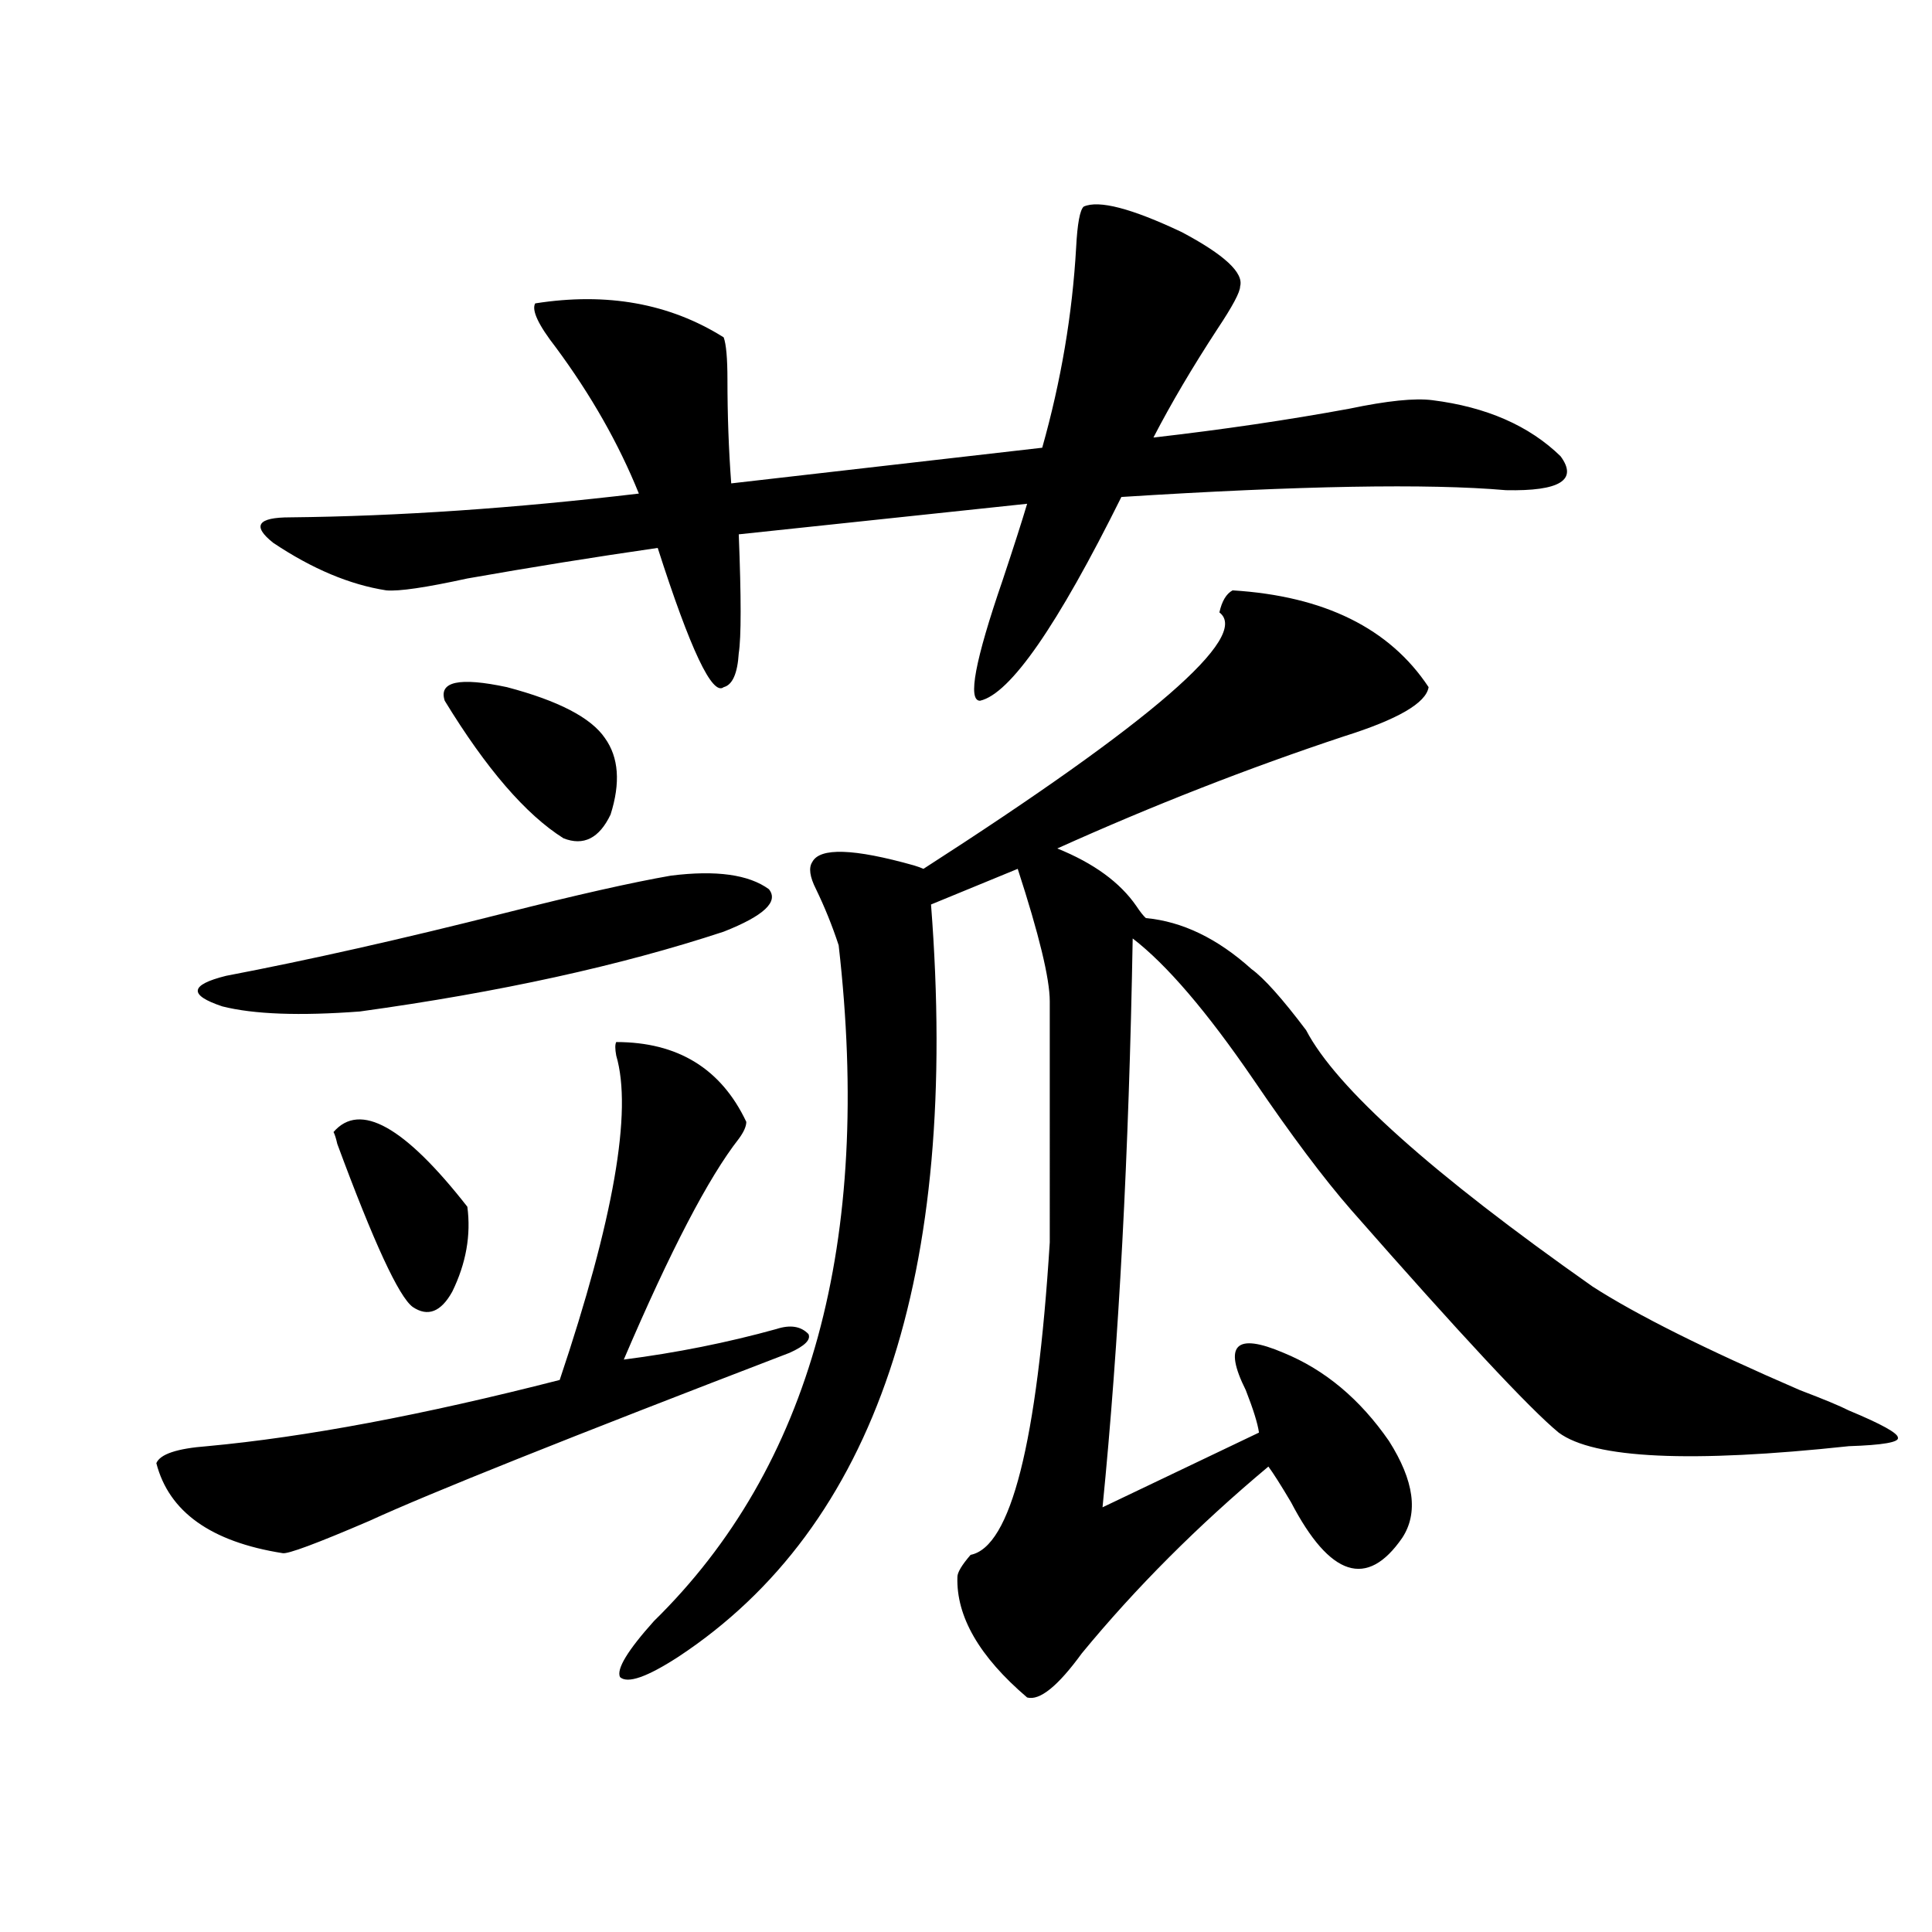 <?xml version="1.0" encoding="utf-8"?>
<!-- Generator: Adobe Illustrator 16.0.0, SVG Export Plug-In . SVG Version: 6.00 Build 0)  -->
<!DOCTYPE svg PUBLIC "-//W3C//DTD SVG 1.1//EN" "http://www.w3.org/Graphics/SVG/1.1/DTD/svg11.dtd">
<svg version="1.1" id="图层_1" xmlns="http://www.w3.org/2000/svg" xmlns:xlink="http://www.w3.org/1999/xlink" x="0px" y="0px"
	 width="1000px" height="1000px" viewBox="0 0 1000 1000" enable-background="new 0 0 1000 1000" xml:space="preserve">
<path d="M386.283,580.668c0,2.349-1.311,5.273-3.902,8.789c-15.609,19.927-35.456,58.008-59.511,114.258
	c27.316-3.516,53.657-8.789,79.022-15.82c7.149-2.334,12.683-1.455,16.585,2.637c1.296,2.939-1.951,6.152-9.756,9.668
	c-114.479,43.945-186.992,72.949-217.556,87.012c-27.316,11.729-42.285,17.29-44.877,16.699
	c-37.072-5.85-58.87-21.382-65.364-46.582c1.951-4.683,10.731-7.607,26.341-8.789c50.73-4.683,111.537-16.108,182.435-34.277
	c27.957-83.193,37.713-139.155,29.268-167.871c-0.655-3.516-0.655-5.85,0-7.031C350.827,539.359,373.266,553.134,386.283,580.668z
	 M347.26,453.227c23.414-2.925,40.319-0.576,50.73,7.031c5.198,6.455-2.606,13.774-23.414,21.973
	c-53.337,17.578-116.095,31.353-188.288,41.309c-31.219,2.349-54.968,1.47-71.218-2.637c-17.561-5.85-16.92-11.123,1.951-15.82
	c42.926-8.198,91.05-19.033,144.387-32.52C298.48,463.197,327.093,456.742,347.26,453.227z M560.913,106.938
	c7.805-3.516,24.71,0.879,50.73,13.184c22.104,11.729,32.194,21.094,30.243,28.125c0,2.939-3.902,10.259-11.707,21.973
	c-13.018,19.927-24.069,38.672-33.17,56.25c35.762-4.092,69.587-9.077,101.461-14.941c19.512-4.092,33.811-5.562,42.926-4.395
	c27.957,3.516,50.075,13.184,66.34,29.004c9.101,12.305-0.335,18.169-28.292,17.578c-40.334-3.516-106.674-2.334-199.02,3.516
	c-33.17,66.797-57.56,101.953-73.169,105.469c-6.509,0-2.606-20.791,11.707-62.402c5.854-17.578,10.076-30.762,12.683-39.551
	l-149.265,15.82c1.296,32.822,1.296,53.325,0,61.523c-0.655,10.547-3.262,16.411-7.805,17.578
	c-5.854,4.697-17.24-19.336-34.146-72.07c-32.529,4.697-65.364,9.971-98.534,15.82c-21.463,4.697-35.456,6.743-41.95,6.152
	c-18.871-2.925-38.383-11.123-58.535-24.609c-11.066-8.789-8.14-13.184,8.78-13.184c55.929-0.576,116.095-4.683,180.483-12.305
	c-10.411-25.776-24.725-50.977-42.926-75.586c-9.115-11.714-12.683-19.336-10.731-22.852c37.072-5.85,69.587,0,97.559,17.578
	c1.296,3.516,1.951,10.85,1.951,21.973c0,18.169,0.641,36.035,1.951,53.613l160.972-18.457
	c9.756-34.565,15.609-69.131,17.561-103.711C557.651,115.727,558.962,108.695,560.913,106.938z M172.63,585.941
	c13.658-15.82,36.737-2.925,69.267,38.672c1.951,14.653-0.655,29.307-7.805,43.945c-5.854,10.547-12.683,13.184-20.487,7.91
	c-7.164-5.273-20.167-33.398-39.023-84.375C173.926,589.169,173.271,587.123,172.63,585.941z M230.189,362.699
	c-3.262-9.956,7.47-12.305,32.194-7.031c26.661,7.031,43.566,15.82,50.73,26.367c7.149,9.971,8.125,23.154,2.927,39.551
	c-5.854,12.305-13.993,16.411-24.39,12.305C272.14,421.586,251.652,397.855,230.189,362.699z M637.984,305.57
	c47.469,2.939,81.294,19.639,101.461,50.098c-1.311,8.213-15.944,16.699-43.901,25.488c-49.435,16.411-98.869,35.747-148.289,58.008
	c18.856,7.622,32.515,17.578,40.975,29.883c1.951,2.939,3.567,4.985,4.878,6.152c18.856,1.758,37.072,10.547,54.633,26.367
	c6.494,4.697,15.93,15.244,28.292,31.641c15.609,29.883,65.029,74.131,148.289,132.715c22.759,14.653,58.535,32.52,107.314,53.613
	c12.348,4.697,20.808,8.213,25.365,10.547c16.905,7.031,25.365,11.729,25.365,14.063c0.641,2.349-7.805,3.818-25.365,4.395
	c-81.949,8.789-132.039,6.455-150.24-7.031c-14.969-12.305-50.73-50.674-107.314-115.137c-14.313-16.396-31.219-38.96-50.73-67.676
	c-24.069-35.156-44.877-59.463-62.438-72.949c-1.951,111.333-7.164,209.482-15.609,294.434l80.974-38.672
	c-0.655-4.683-2.927-12.002-6.829-21.973c-11.707-23.428-5.213-29.883,19.512-19.336c21.463,8.789,39.664,24.033,54.633,45.703
	c13.003,20.518,15.274,37.217,6.829,50.098c-18.216,26.367-37.407,20.215-57.56-18.457c-5.213-8.789-9.115-14.941-11.707-18.457
	c-36.432,30.474-68.626,62.705-96.583,96.68c-12.362,16.988-21.798,24.609-28.292,22.852
	c-24.725-21.094-36.752-41.898-36.097-62.402c0-2.334,2.271-6.152,6.829-11.426c20.808-4.092,34.466-58.008,40.975-161.719V518.266
	c0-11.714-5.533-34.565-16.585-68.555l-44.877,18.457c14.954,192.192-28.627,321.982-130.729,389.355
	c-16.265,10.547-26.341,14.063-30.243,10.547c-1.951-4.105,3.902-13.773,17.561-29.004
	c81.294-79.678,113.168-196.284,95.607-349.805c-3.262-9.956-7.164-19.624-11.707-29.004c-3.262-6.44-3.902-11.123-1.951-14.063
	c3.902-7.607,21.463-7.031,52.682,1.758c1.951,0.591,3.567,1.182,4.878,1.758c118.366-76.162,169.417-120.41,153.167-132.715
	C632.451,311.146,634.723,307.328,637.984,305.57z"/>
</svg>
